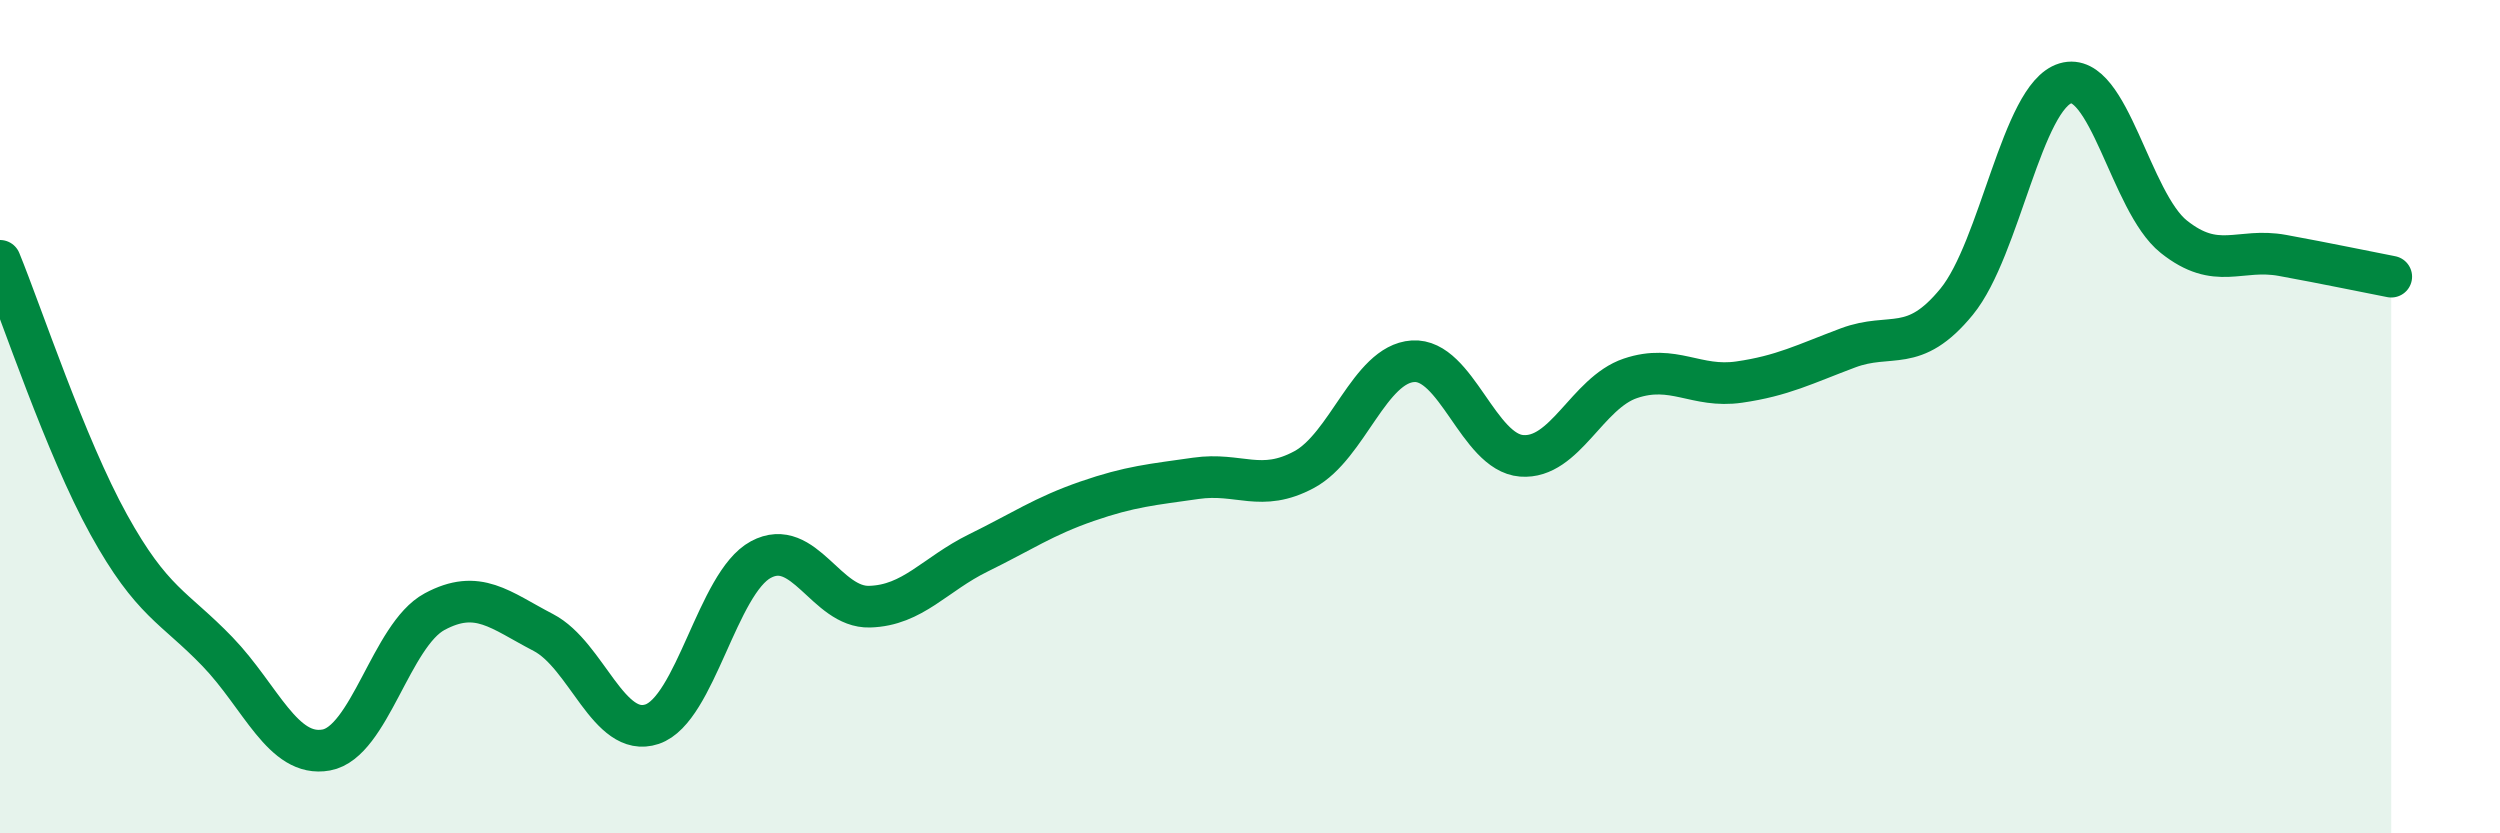 
    <svg width="60" height="20" viewBox="0 0 60 20" xmlns="http://www.w3.org/2000/svg">
      <path
        d="M 0,6.26 C 0.52,7.53 1.57,10.71 2.61,12.59 C 3.65,14.47 4.18,14.56 5.22,15.64 C 6.26,16.72 6.79,18.19 7.83,18 C 8.87,17.81 9.39,15.24 10.43,14.68 C 11.47,14.12 12,14.64 13.04,15.18 C 14.08,15.72 14.61,17.73 15.65,17.38 C 16.69,17.03 17.22,13.99 18.26,13.43 C 19.3,12.87 19.83,14.59 20.87,14.56 C 21.91,14.53 22.44,13.78 23.48,13.27 C 24.52,12.76 25.05,12.39 26.09,12.03 C 27.13,11.67 27.66,11.63 28.7,11.48 C 29.74,11.33 30.26,11.83 31.3,11.27 C 32.34,10.71 32.87,8.74 33.91,8.67 C 34.95,8.6 35.48,10.86 36.52,10.94 C 37.56,11.02 38.09,9.43 39.13,9.08 C 40.17,8.73 40.7,9.32 41.74,9.17 C 42.78,9.02 43.31,8.74 44.35,8.35 C 45.39,7.96 45.92,8.51 46.96,7.24 C 48,5.97 48.53,2.31 49.57,2 C 50.61,1.69 51.13,4.85 52.17,5.68 C 53.21,6.51 53.74,5.94 54.78,6.13 C 55.82,6.32 56.87,6.54 57.39,6.64L57.39 20L0 20Z"
        fill="#008740"
        opacity="0.1"
        stroke-linecap="round"
        stroke-linejoin="round"
      />
      <path
        d="M 0,6.26 C 0.52,7.53 1.57,10.71 2.61,12.59 C 3.65,14.47 4.18,14.56 5.22,15.64 C 6.26,16.72 6.79,18.19 7.83,18 C 8.87,17.81 9.39,15.24 10.43,14.68 C 11.47,14.12 12,14.64 13.04,15.18 C 14.08,15.72 14.61,17.73 15.65,17.38 C 16.69,17.03 17.22,13.99 18.26,13.43 C 19.3,12.87 19.83,14.59 20.87,14.56 C 21.91,14.53 22.44,13.78 23.48,13.27 C 24.52,12.76 25.05,12.39 26.09,12.03 C 27.13,11.67 27.66,11.63 28.7,11.48 C 29.74,11.33 30.26,11.83 31.3,11.27 C 32.34,10.71 32.87,8.74 33.91,8.67 C 34.95,8.6 35.48,10.86 36.52,10.94 C 37.56,11.02 38.09,9.43 39.13,9.08 C 40.17,8.73 40.7,9.32 41.74,9.17 C 42.78,9.02 43.31,8.74 44.35,8.35 C 45.39,7.96 45.92,8.51 46.96,7.24 C 48,5.97 48.53,2.31 49.57,2 C 50.61,1.69 51.13,4.85 52.17,5.68 C 53.21,6.51 53.74,5.94 54.78,6.13 C 55.82,6.32 56.87,6.54 57.39,6.64"
        stroke="#008740"
        stroke-width="1"
        fill="none"
        stroke-linecap="round"
        stroke-linejoin="round"
      />
    </svg>
  